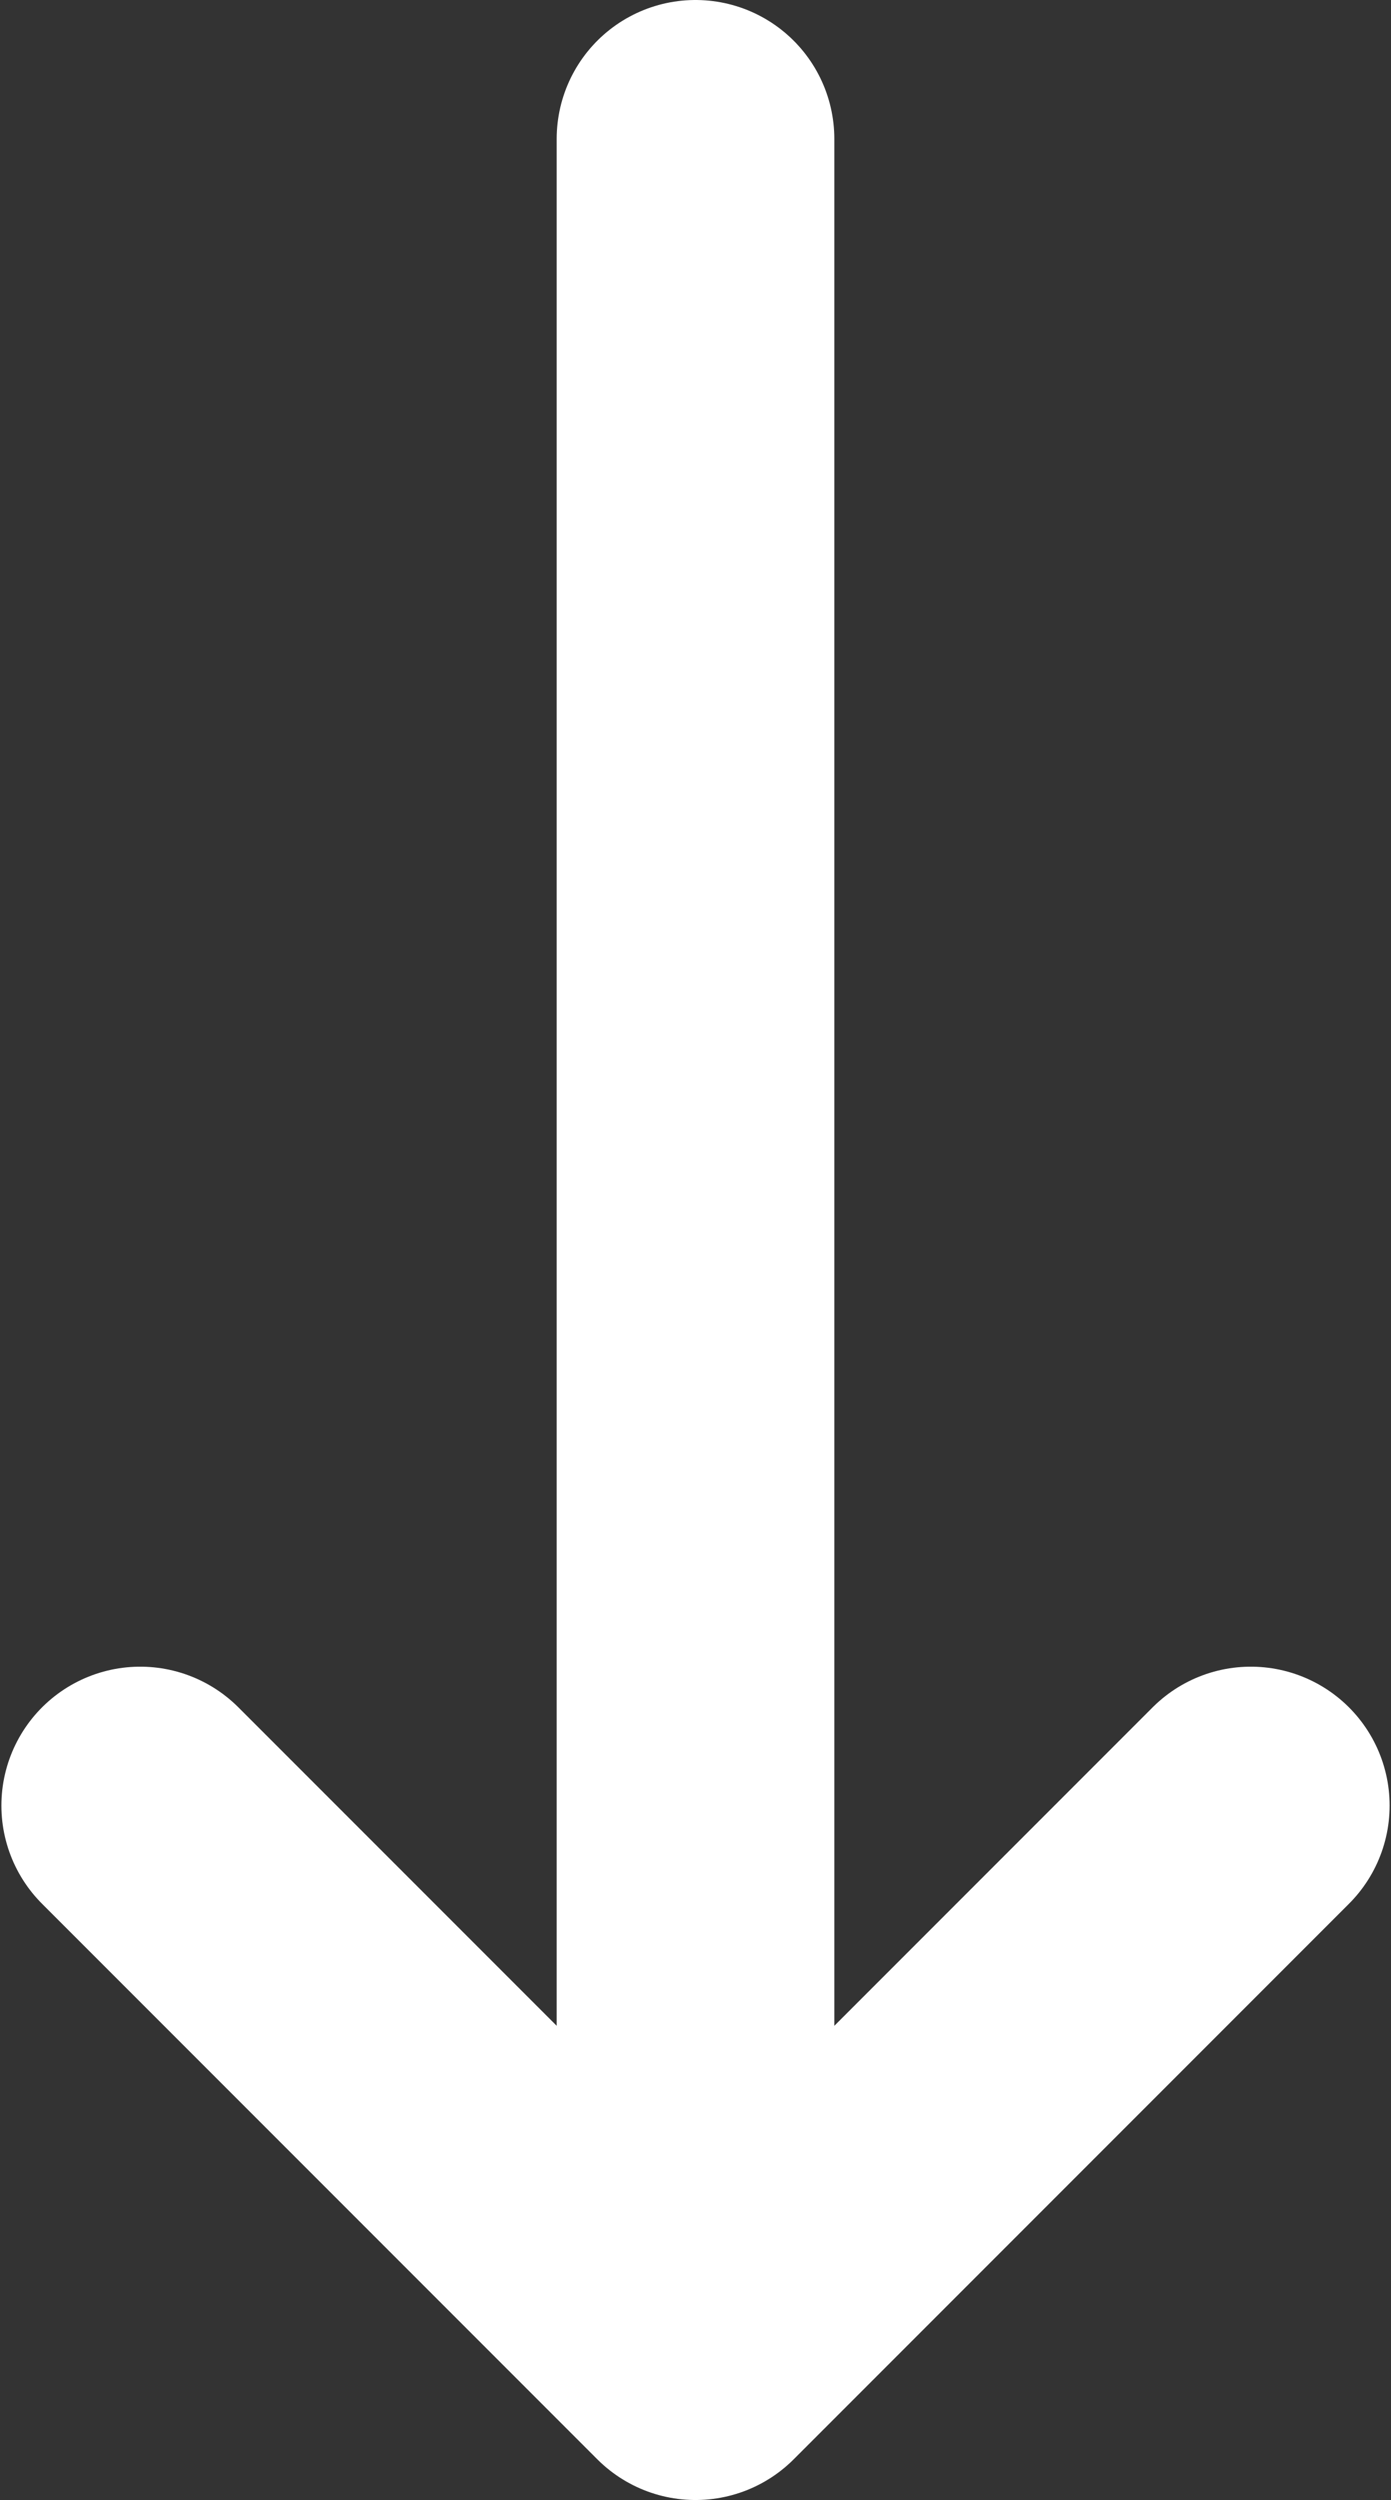 <?xml version="1.0" encoding="UTF-8"?> <svg xmlns="http://www.w3.org/2000/svg" width="334" height="600" viewBox="0 0 334 600" fill="none"><rect x="0" y="0" width="334" height="600" fill="#333333" stroke="none"/><path d="M167.001 33.333V566.666M167.001 566.666L33.668 433.333M167.001 566.666L300.335 433.333" stroke="white" stroke-width="66.667" stroke-linecap="round" stroke-linejoin="round"></path></svg> 